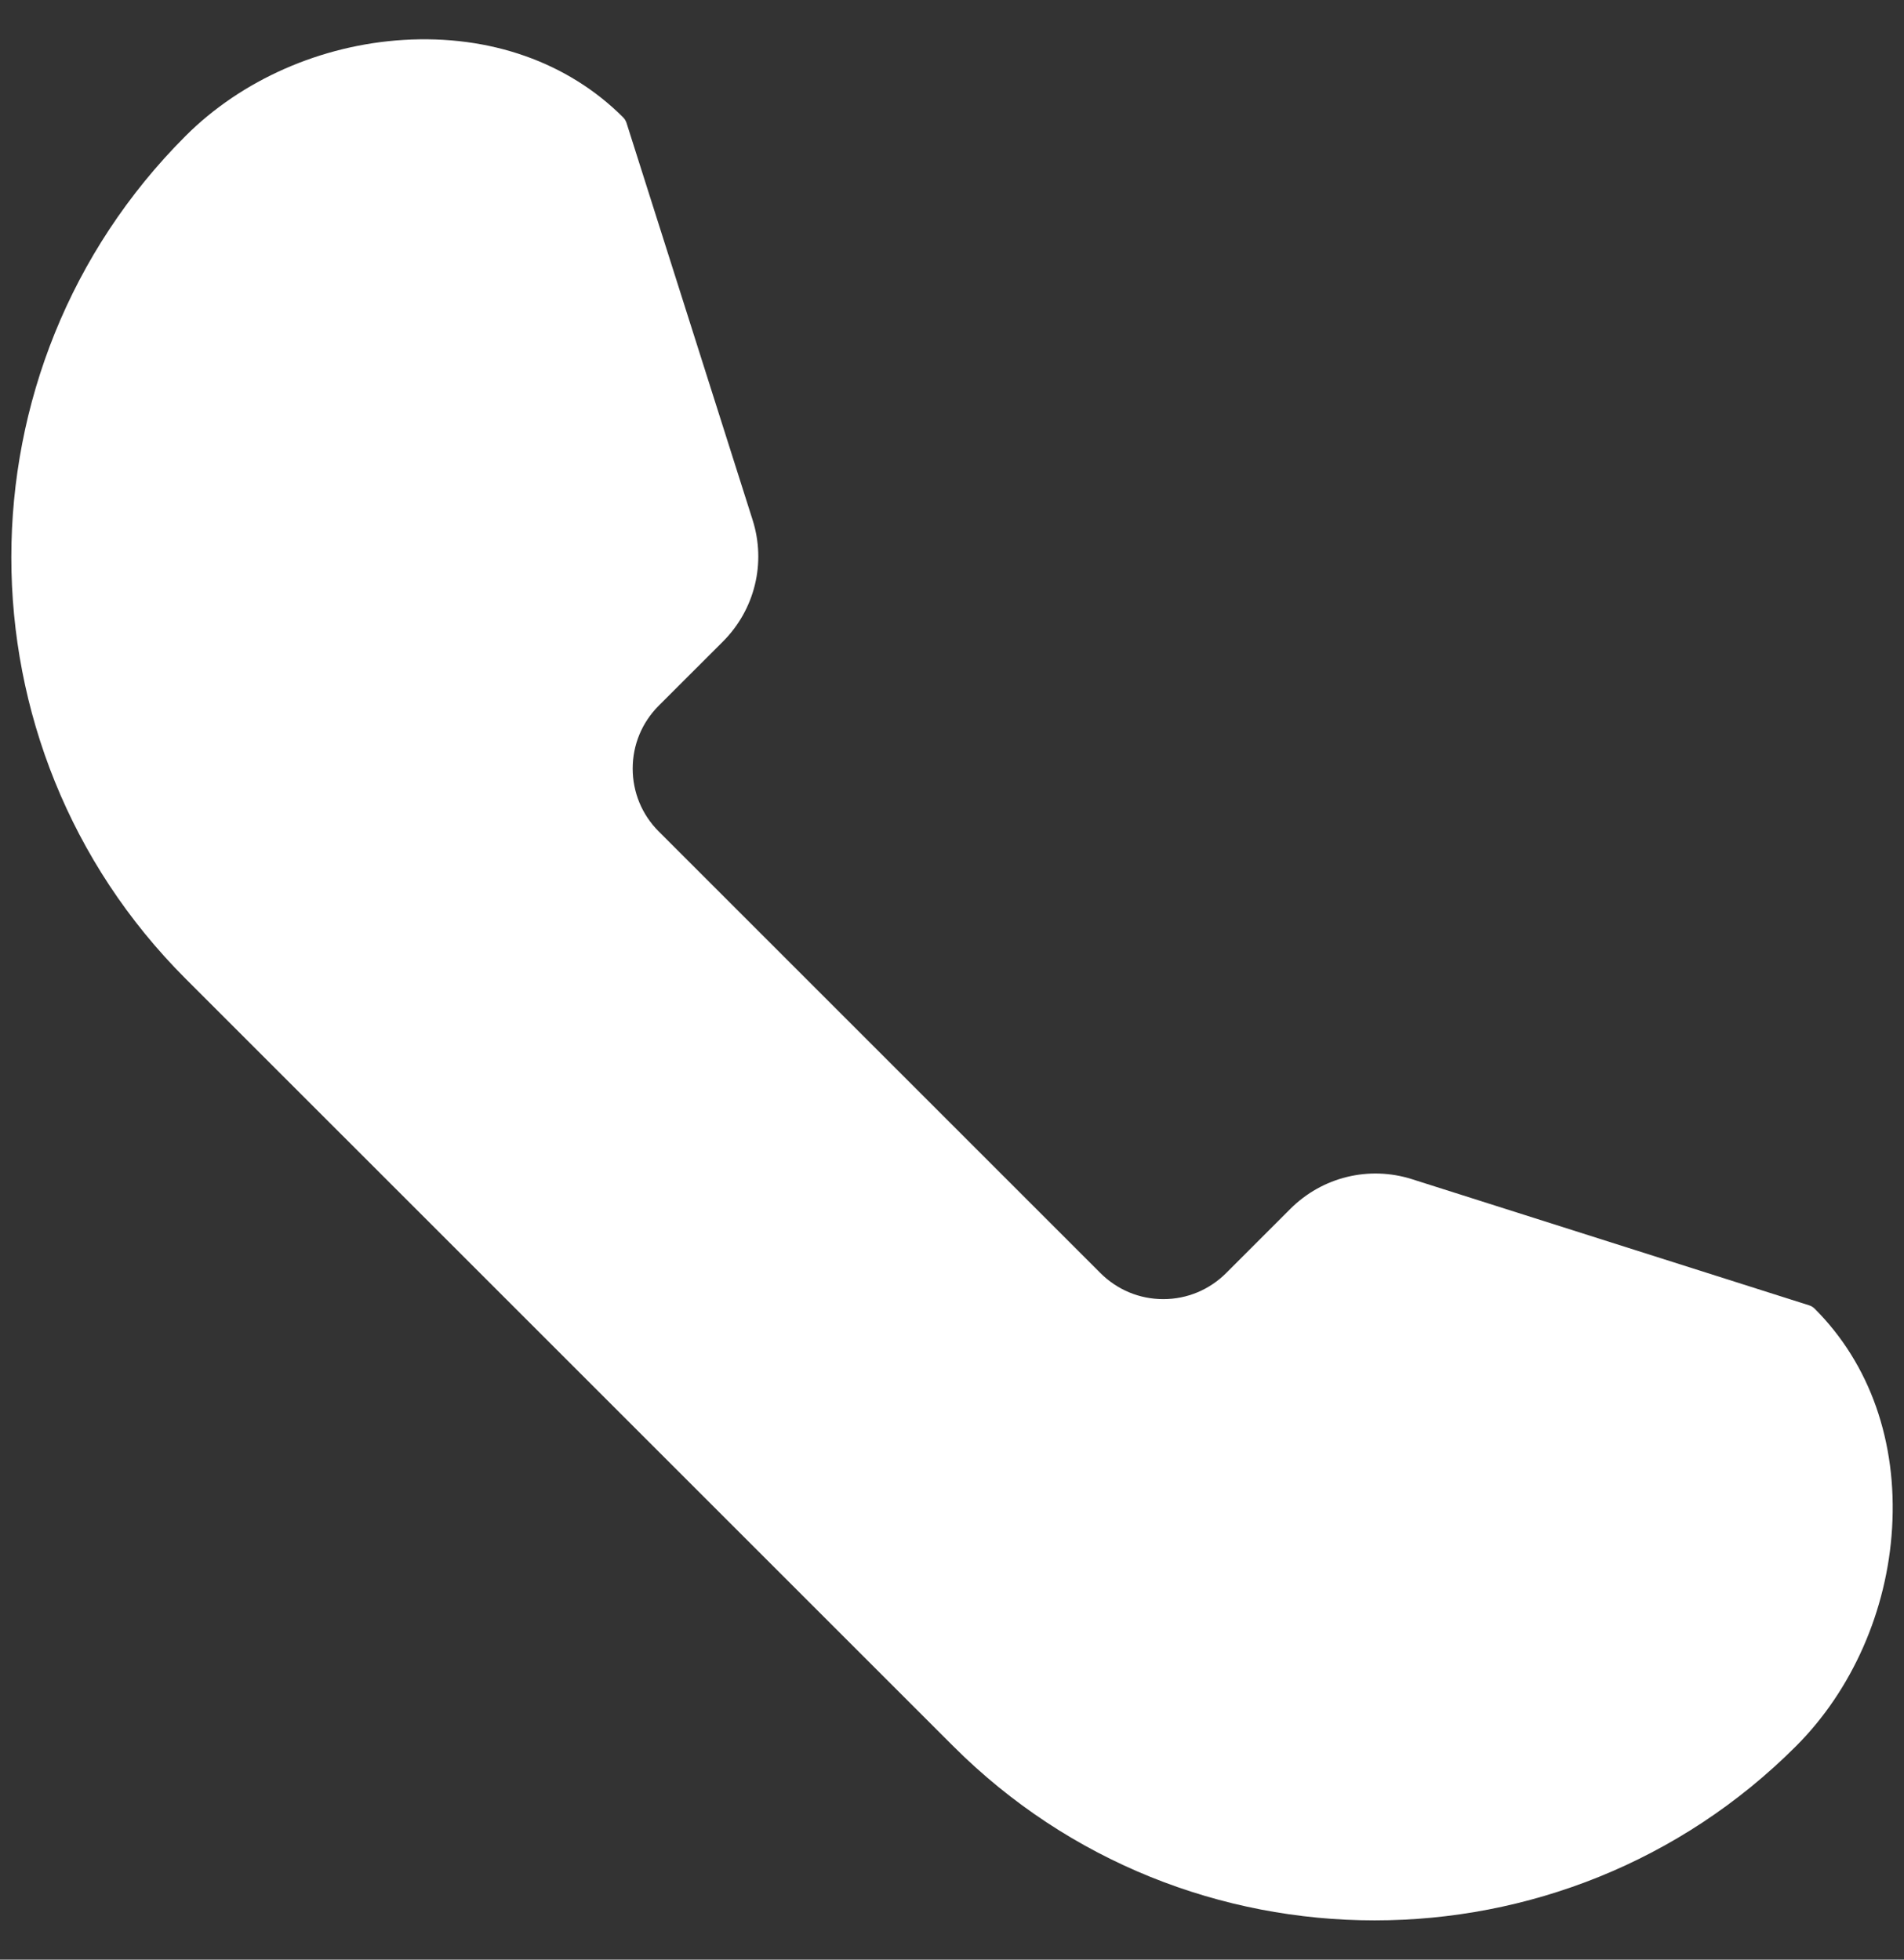 <svg width="34" height="35" viewBox="0 0 34 35" fill="none" xmlns="http://www.w3.org/2000/svg">
<rect x="0" y="0" width="34" height="35" fill="#333333" stroke="none"/>
<path d="M32.405 23.374C32.377 23.346 32.342 23.324 32.304 23.313L25.215 21.061C24.446 20.817 23.613 21.02 23.041 21.592L21.895 22.738C21.595 23.037 21.197 23.203 20.774 23.203C20.774 23.203 20.774 23.203 20.772 23.203C20.349 23.203 19.951 23.037 19.651 22.738L11.762 14.849C11.463 14.55 11.298 14.15 11.298 13.727C11.298 13.303 11.463 12.905 11.762 12.605L12.908 11.46C13.48 10.888 13.684 10.054 13.439 9.285L11.188 2.196C11.175 2.158 11.155 2.123 11.126 2.095C10.142 1.111 8.749 0.619 7.206 0.713C5.734 0.803 4.315 1.427 3.314 2.428C-0.835 6.578 -0.835 13.33 3.314 17.48L17.022 31.187C19.097 33.262 21.822 34.299 24.547 34.299C27.272 34.299 29.999 33.262 32.072 31.187C33.073 30.186 33.698 28.769 33.787 27.296C33.881 25.751 33.391 24.358 32.405 23.374Z" fill="white"/>
</svg>
